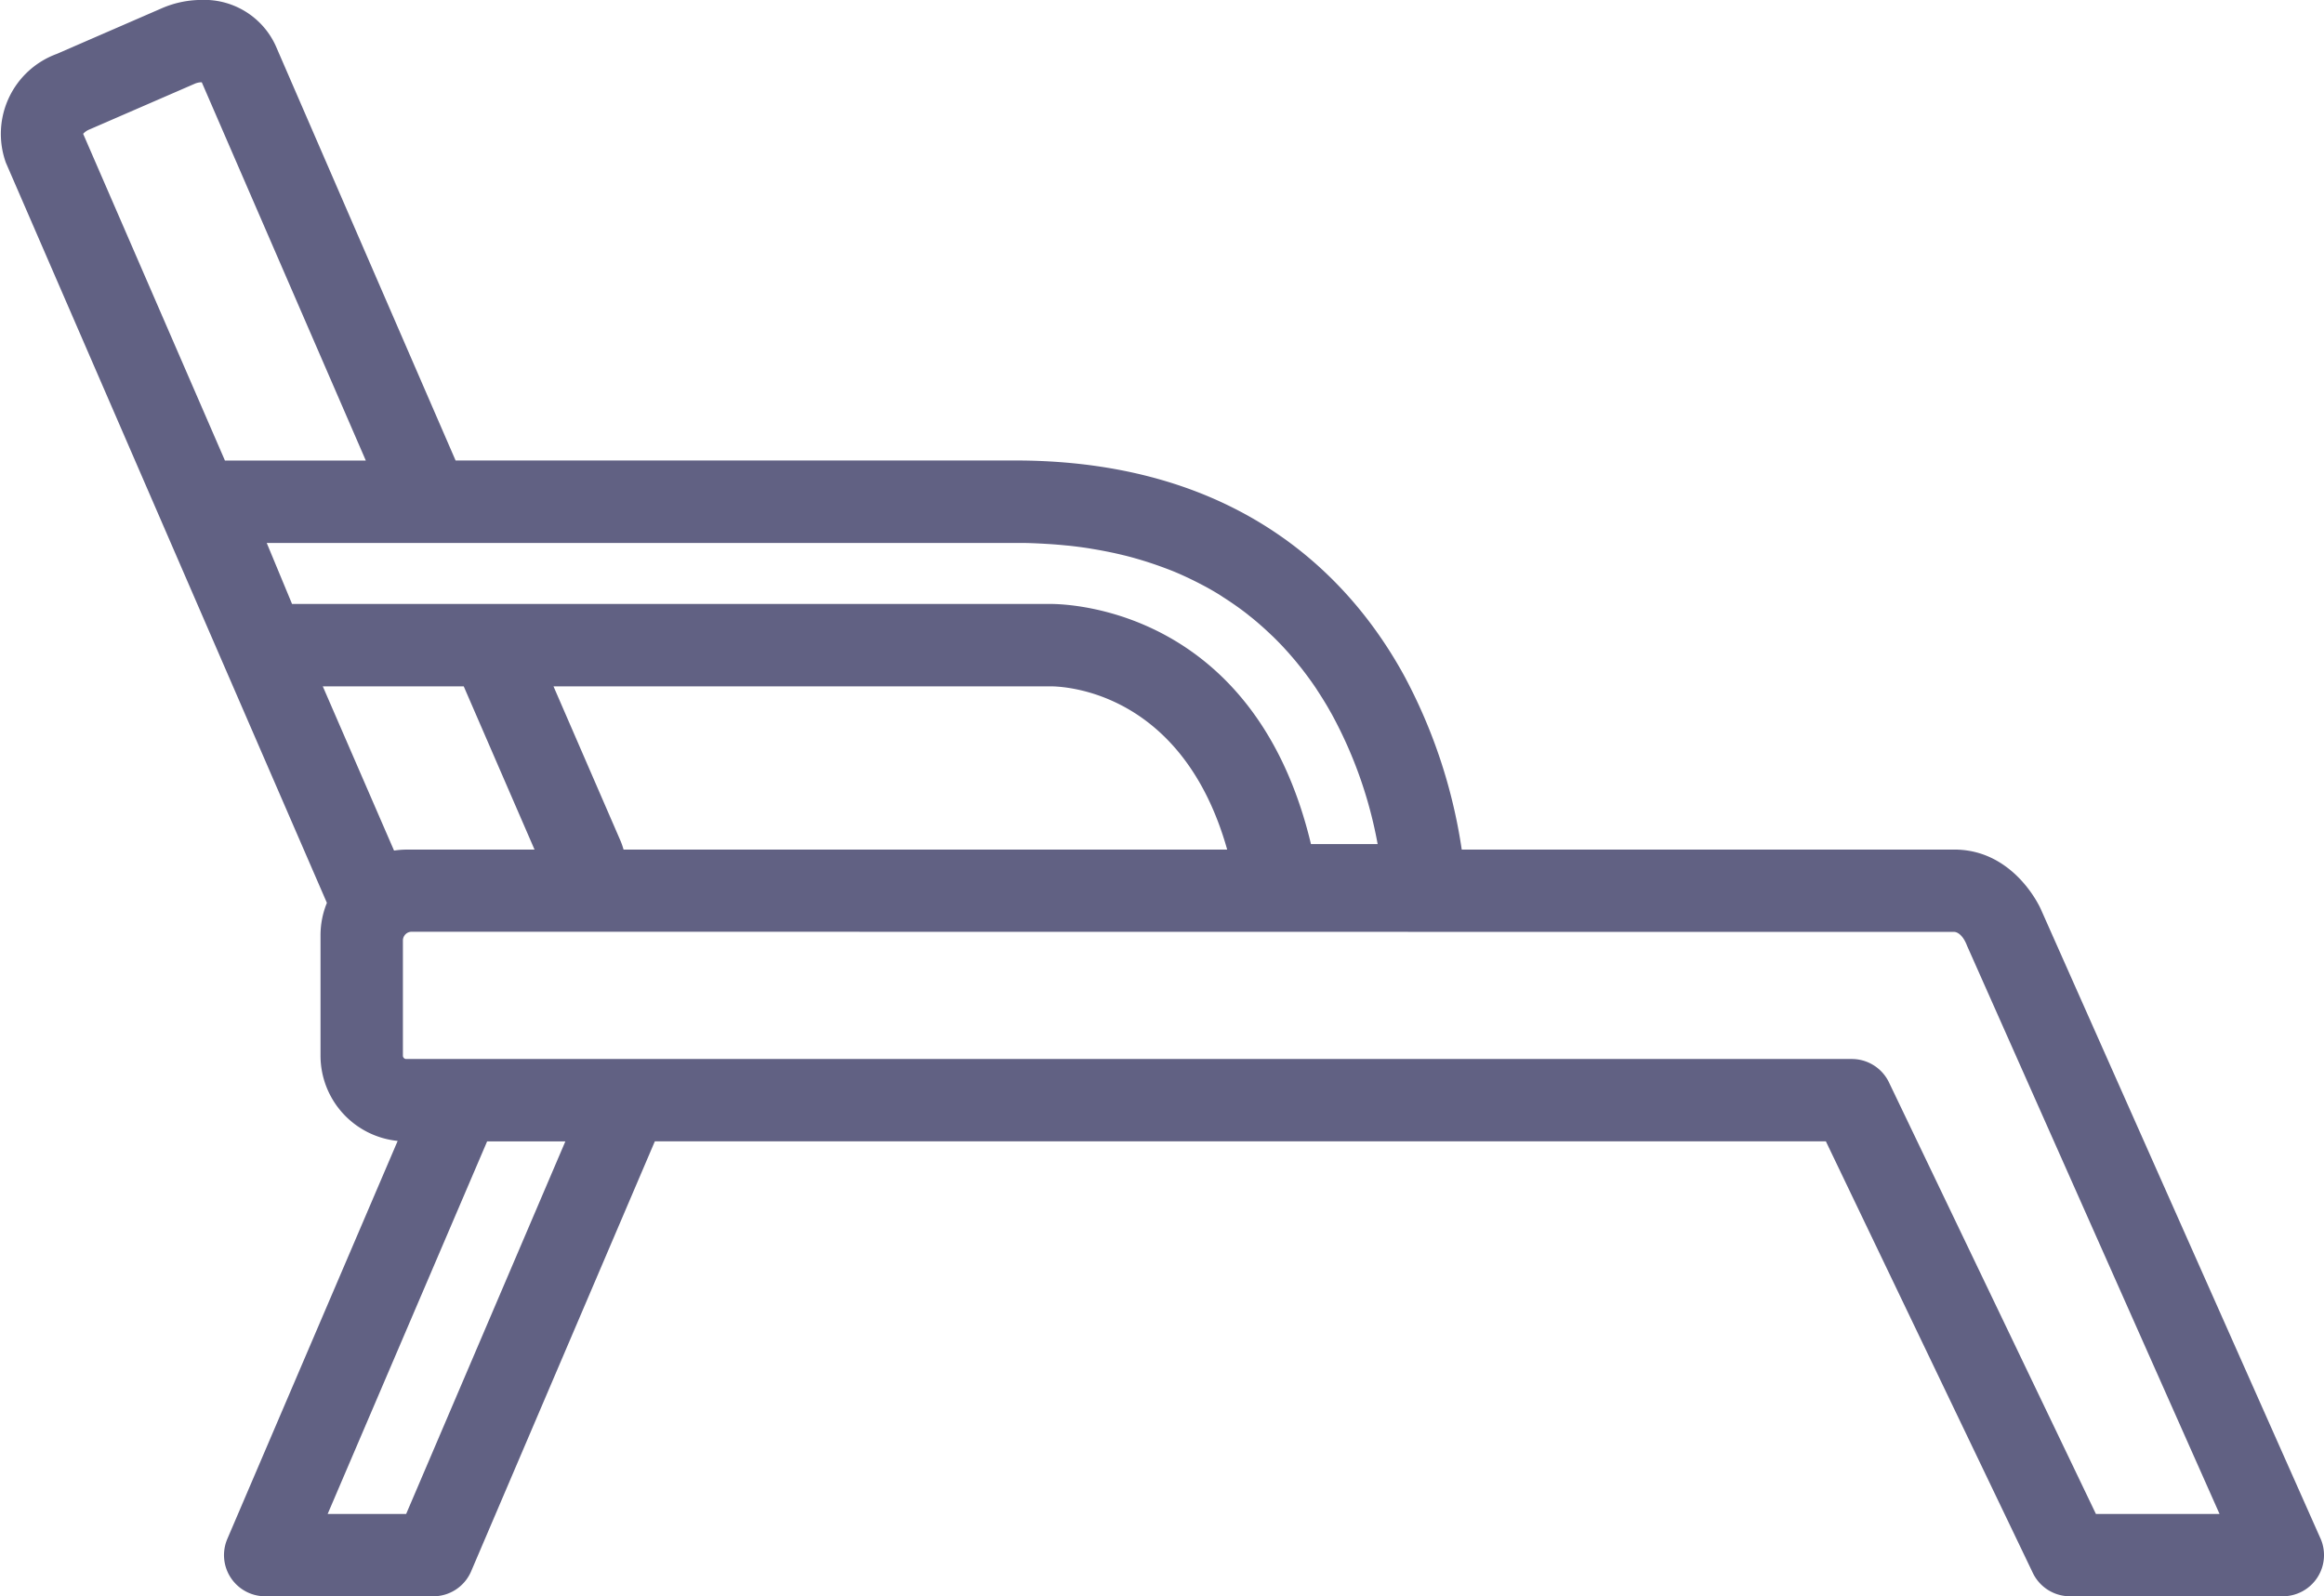 <?xml version="1.0" encoding="UTF-8"?> <svg xmlns="http://www.w3.org/2000/svg" width="132.233" height="90.834" viewBox="0 0 132.233 90.834"><defs><style>.a{fill:#616183;}</style></defs><g transform="translate(0 -61.845)"><path class="a" d="M204.381,161.295c.071.038.143.075.213.113C204.524,161.37,204.452,161.333,204.381,161.295Z" transform="translate(-135.974 -66.164)"></path><path class="a" d="M201.748,159.984c.083.038.163.078.245.117C201.912,160.062,201.831,160.022,201.748,159.984Z" transform="translate(-134.222 -65.292)"></path><path class="a" d="M207.272,162.942c.069.043.136.087.2.131C207.408,163.029,207.341,162.985,207.272,162.942Z" transform="translate(-137.897 -67.26)"></path><path class="a" d="M209.5,164.4c.08.055.161.11.239.166C209.656,164.505,209.577,164.45,209.5,164.4Z" transform="translate(-139.377 -68.226)"></path><path class="a" d="M195.563,157.55l.271.091Z" transform="translate(-130.107 -63.672)"></path><path class="a" d="M198.821,158.726l.114.044Z" transform="translate(-132.275 -64.455)"></path><path class="a" d="M212.049,166.258c.061.048.119.1.18.144C212.169,166.354,212.11,166.306,212.049,166.258Z" transform="translate(-141.075 -69.466)"></path><path class="a" d="M177.233,154.271l.339.02C177.459,154.284,177.347,154.277,177.233,154.271Z" transform="translate(-117.912 -61.491)"></path><path class="a" d="M188.7,155.721c.092.019.185.037.276.058C188.885,155.758,188.792,155.74,188.7,155.721Z" transform="translate(-125.541 -62.455)"></path><path class="a" d="M181.209,154.574c.077.008.155.013.231.022C181.364,154.587,181.286,154.582,181.209,154.574Z" transform="translate(-120.558 -61.692)"></path><path class="a" d="M185.3,155.1c.09.014.178.03.267.046C185.475,155.125,185.387,155.109,185.3,155.1Z" transform="translate(-123.277 -62.039)"></path><path class="a" d="M192.59,156.648l.149.043Z" transform="translate(-128.129 -63.072)"></path><path class="a" d="M222.819,177.59q.129.18.252.361Q222.947,177.77,222.819,177.59Z" transform="translate(-148.241 -77.005)"></path><path class="a" d="M223.959,179.258q.255.387.488.776Q224.215,179.644,223.959,179.258Z" transform="translate(-148.999 -78.115)"></path><path class="a" d="M225.575,181.836c.088.147.171.3.254.443C225.746,182.131,225.662,181.984,225.575,181.836Z" transform="translate(-150.074 -79.83)"></path><path class="a" d="M221.219,175.449q.182.233.356.468Q221.4,175.682,221.219,175.449Z" transform="translate(-147.176 -75.58)"></path><path class="a" d="M214.057,167.913c.082.071.163.143.244.215C214.22,168.056,214.139,167.984,214.057,167.913Z" transform="translate(-142.411 -70.567)"></path><path class="a" d="M218.063,171.759c.082.088.162.177.242.265C218.225,171.936,218.145,171.847,218.063,171.759Z" transform="translate(-145.076 -73.125)"></path><path class="a" d="M215.948,169.633c.07.067.142.132.211.2C216.09,169.765,216.018,169.7,215.948,169.633Z" transform="translate(-143.669 -71.711)"></path><path class="a" d="M219.606,173.485c.082.1.165.19.244.287C219.77,173.675,219.688,173.58,219.606,173.485Z" transform="translate(-146.103 -74.274)"></path><path class="a" d="M132.031,149.385l-15.894-35.769c-.215-.5-1.736-3.428-4.941-3.428H83.171a30.232,30.232,0,0,0-3.3-9.939c-3.025-5.5-9.259-12.088-21.8-12.2H25.923L15.683,64.441a4.465,4.465,0,0,0-4.224-2.6,5.718,5.718,0,0,0-2.257.476l-5.983,2.6A4.846,4.846,0,0,0,.333,71.1L18.6,113.221a4.856,4.856,0,0,0-.363,1.842v6.854a4.881,4.881,0,0,0,4.39,4.85l-9.692,22.647a2.343,2.343,0,0,0,2.154,3.265h9.565a2.341,2.341,0,0,0,2.154-1.423l10.452-24.465H103.89l11.775,24.557a2.342,2.342,0,0,0,2.112,1.33h12.114a2.343,2.343,0,0,0,2.141-3.294ZM12.8,88.054,4.731,69.46a.977.977,0,0,1,.35-.244l5.986-2.6a.975.975,0,0,1,.414-.089L13.2,70.493l7.615,17.56H12.8Zm2.376,4.686H58.055c.431,0,.851.02,1.266.041l.339.02q.505.032.992.081c.077.008.155.013.231.022q.581.064,1.137.152c.09.014.178.03.267.046q.444.075.872.164c.092.019.185.037.276.058.35.078.693.161,1.026.252l.149.043q.431.122.846.259l.271.091q.418.145.82.3l.114.044c.3.12.584.247.866.378.083.038.163.078.245.117q.324.157.636.322c.071.038.143.075.213.113q.388.212.754.438c.069.043.136.087.2.131q.276.175.54.356c.08.055.16.11.239.166.21.149.416.3.615.457.061.048.119.1.18.144q.252.2.492.41c.082.071.163.143.244.215.132.118.261.239.389.36.07.067.142.132.211.2q.256.253.5.511c.082.088.162.177.242.265.093.1.184.208.274.312s.164.19.244.287c.1.123.2.247.3.371q.182.233.356.468c.06.082.121.165.18.248q.129.18.252.361c.045.066.087.132.13.2q.255.387.488.776l.052.087c.088.148.171.3.254.443l.058.106a24.649,24.649,0,0,1,2.571,7.32H74.592C71.422,96.612,61,96.212,59.771,96.212H16.617Zm54.654,17.448H35.479a4.052,4.052,0,0,0-.18-.515L31.493,100.9H59.77C60.585,100.9,67.285,101.185,69.825,110.188ZM18.366,100.9h8.02l4.029,9.29h-7.3a4.847,4.847,0,0,0-.694.056Zm4.743,47.095H18.643l9.073-21.2h4.452ZM111.2,114.874c.088,0,.453.077.724.791l14.365,32.328h-7.034l-11.775-24.557a2.343,2.343,0,0,0-2.113-1.33H23.113a.188.188,0,0,1-.188-.188v-2.2h0v-4.354a.5.5,0,0,1,.5-.5" transform="translate(0)"></path></g></svg> 
